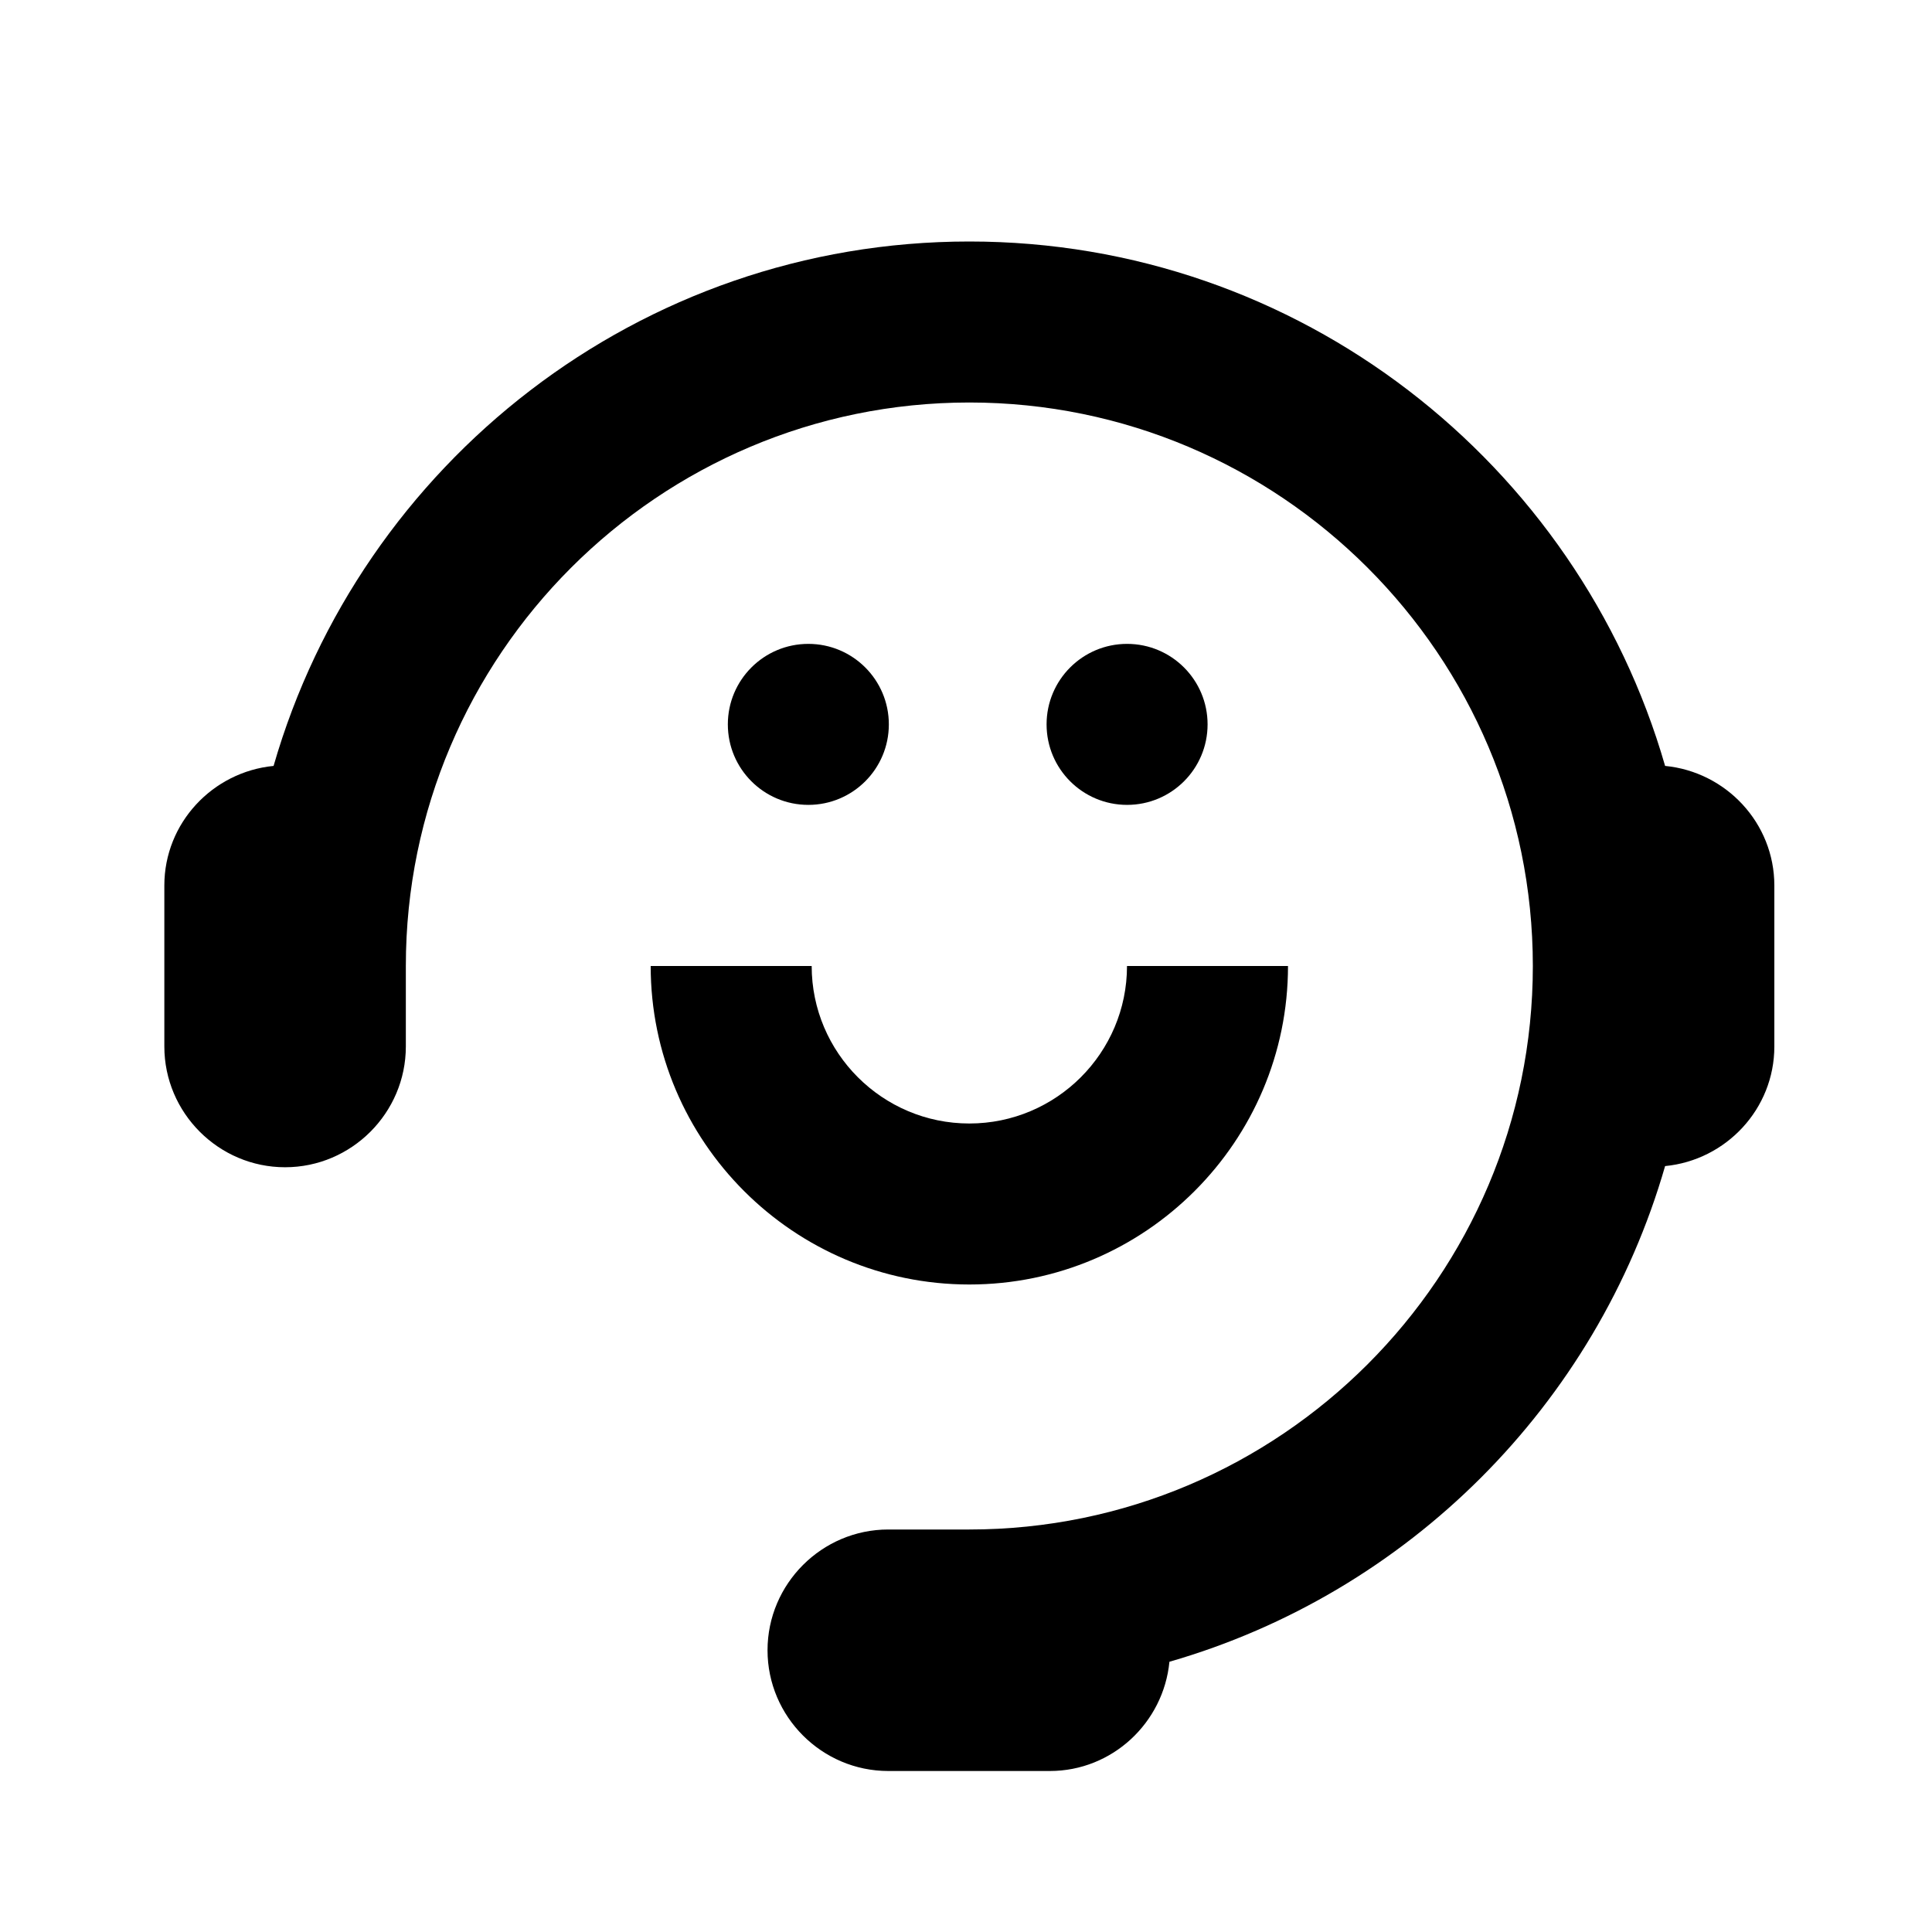 <svg xmlns="http://www.w3.org/2000/svg" width="800px" height="800px" viewBox="0 0 48 48"><path d="M0 0h48v48H0z" fill="none"></path><g id="Shopicon"><circle cx="20.083" cy="17.997" r="2"></circle><circle cx="28.002" cy="17.997" r="2"></circle><path d="M24.083,31.913C28.448,31.913,32,28.363,32,24h-4c0,2.157-1.757,3.913-3.917,3.913S20.166,26.157,20.166,24h-4  C16.166,28.363,19.718,31.913,24.083,31.913z"></path><path d="M41.369,19.029C39.205,11.517,32.282,6,24.083,6S8.961,11.517,6.797,19.029C5.282,19.177,4.083,20.448,4.083,22v4  c0,1.65,1.35,3,3,3c1.65,0,3-1.35,3-3v-2.002C10.084,16.279,16.364,10,24.083,10c7.72,0,14,6.28,14,14s-6.28,14-14,14v0h-2.014  c-1.65,0-3,1.35-3,3s1.35,3,3,3h4.014c1.552,0,2.824-1.199,2.971-2.714c5.931-1.709,10.606-6.384,12.315-12.315  c1.515-0.147,2.714-1.419,2.714-2.971v-4C44.083,20.448,42.884,19.176,41.369,19.029z"></path></g></svg>